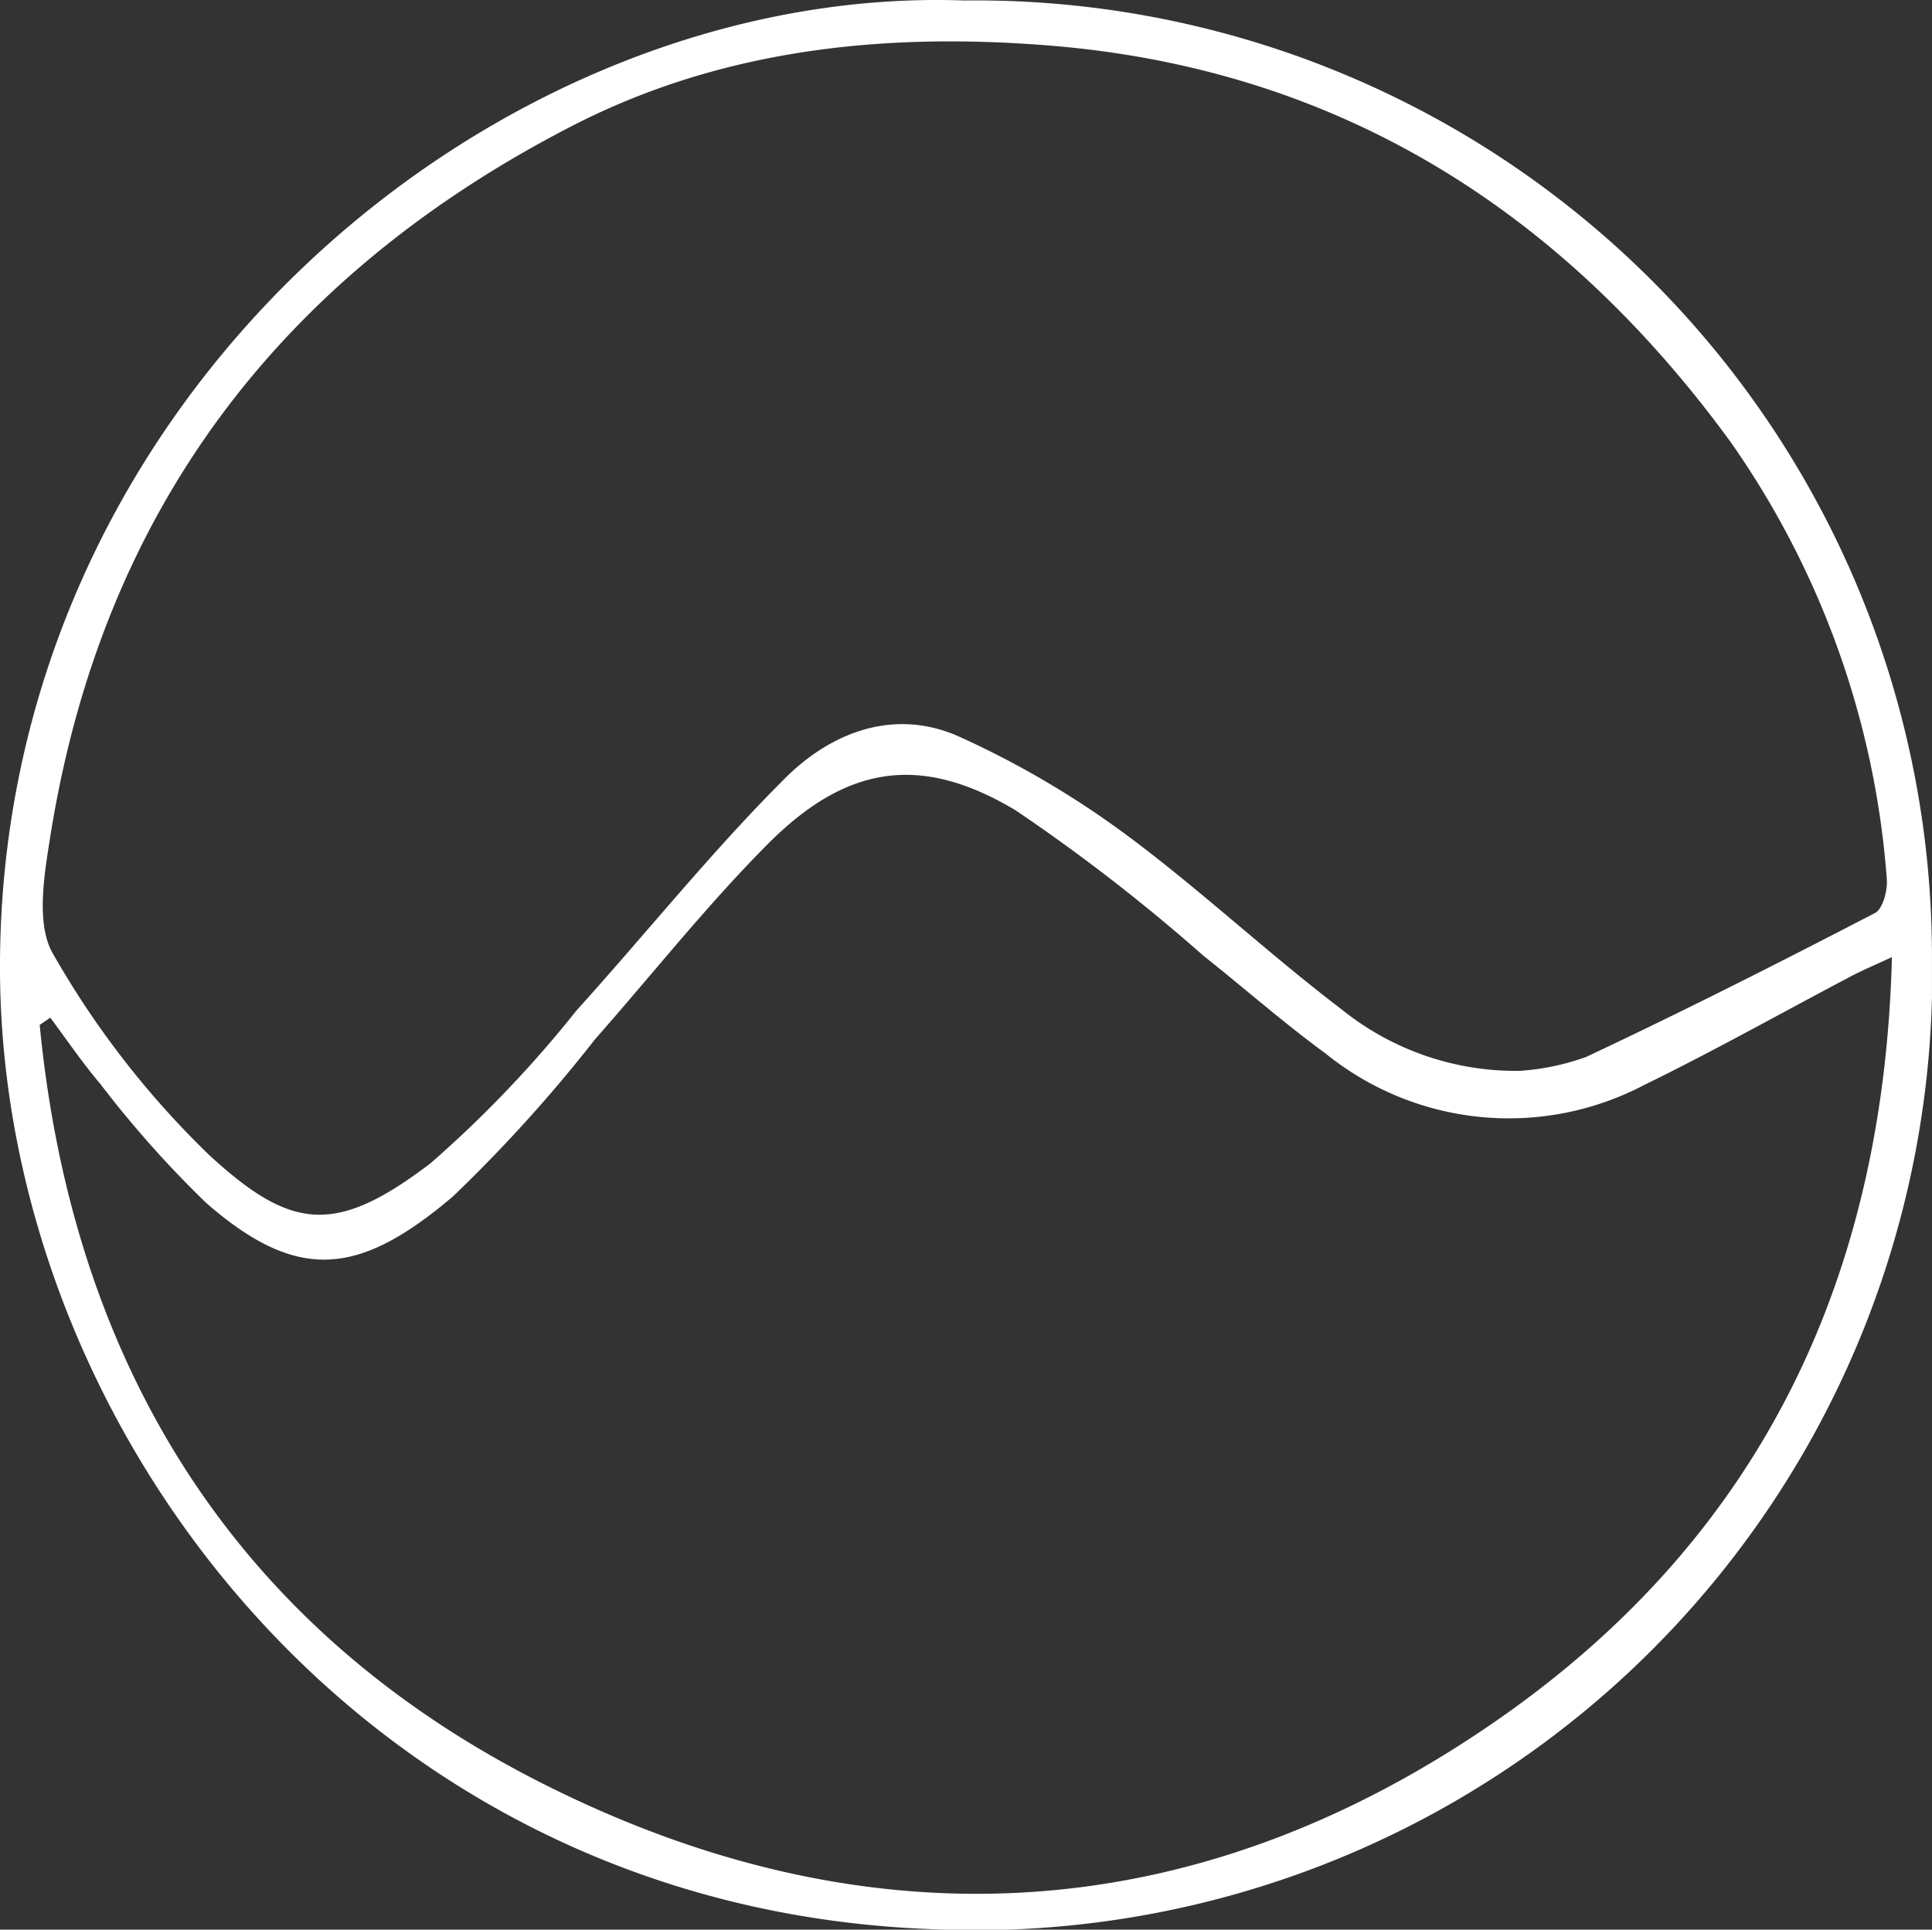 <svg id="Gruppe_446" data-name="Gruppe 446" xmlns="http://www.w3.org/2000/svg" xmlns:xlink="http://www.w3.org/1999/xlink" width="73.499" height="73.427" viewBox="0 0 73.499 73.427">
  <rect x="0" y="0" width="73.499" height="73.427" fill="#333333" stroke="none"/>
  <defs>
    <clipPath id="clip-path">
      <rect id="Rechteck_276" data-name="Rechteck 276" width="73.498" height="73.427" fill="none"/>
    </clipPath>
  </defs>
  <g id="Gruppe_440" data-name="Gruppe 440" clip-path="url(#clip-path)">
    <path id="Pfad_719" data-name="Pfad 719" d="M36.672.018A36.386,36.386,0,0,1,73.495,36a36.41,36.41,0,0,1-38.257,37.4C13.814,72.5.089,54.358,0,36.979-.11,15.128,18.92-.608,36.672.018M57.8,40.749a9.237,9.237,0,0,0,2.538-.529c3.705-1.742,7.36-3.593,10.995-5.479.3-.157.488-.885.445-1.319a33.228,33.228,0,0,0-5.938-16.6C59.426,8.02,50.922,2.621,39.92,1.733c-6.288-.507-12.486.129-18.2,3.082-11.046,5.7-17.826,14.609-19.8,26.974-.238,1.495-.568,3.4.112,4.532a34.093,34.093,0,0,0,5.95,7.653c3.1,2.841,4.782,3.047,8.4.288a44.44,44.44,0,0,0,5.556-5.818c2.652-2.935,5.131-6.039,7.926-8.828,1.761-1.757,4.169-2.694,6.643-1.578a34.712,34.712,0,0,1,6.288,3.69c2.841,2.1,5.424,4.536,8.236,6.674a10.552,10.552,0,0,0,6.77,2.346M1.909,38.727,1.51,39C2.764,51.969,8.976,61.967,20.6,67.845c12.414,6.28,24.911,5.623,36.482-2.478,9.873-6.912,14.581-16.685,14.892-28.947-.7.325-1.119.5-1.523.712-2.628,1.383-5.219,2.843-7.887,4.146a11.079,11.079,0,0,1-12.14-1.194c-1.6-1.17-3.09-2.485-4.644-3.718a69.918,69.918,0,0,0-7.134-5.526c-3.631-2.178-6.46-1.718-9.447,1.288-2.324,2.339-4.38,4.944-6.565,7.422a56.331,56.331,0,0,1-5.407,5.981c-3.566,3.023-5.892,3.287-9.386.24a40.619,40.619,0,0,1-4.025-4.526c-.679-.8-1.272-1.676-1.9-2.517" transform="translate(0 0)" fill="#fff"/>
  </g>
</svg>
